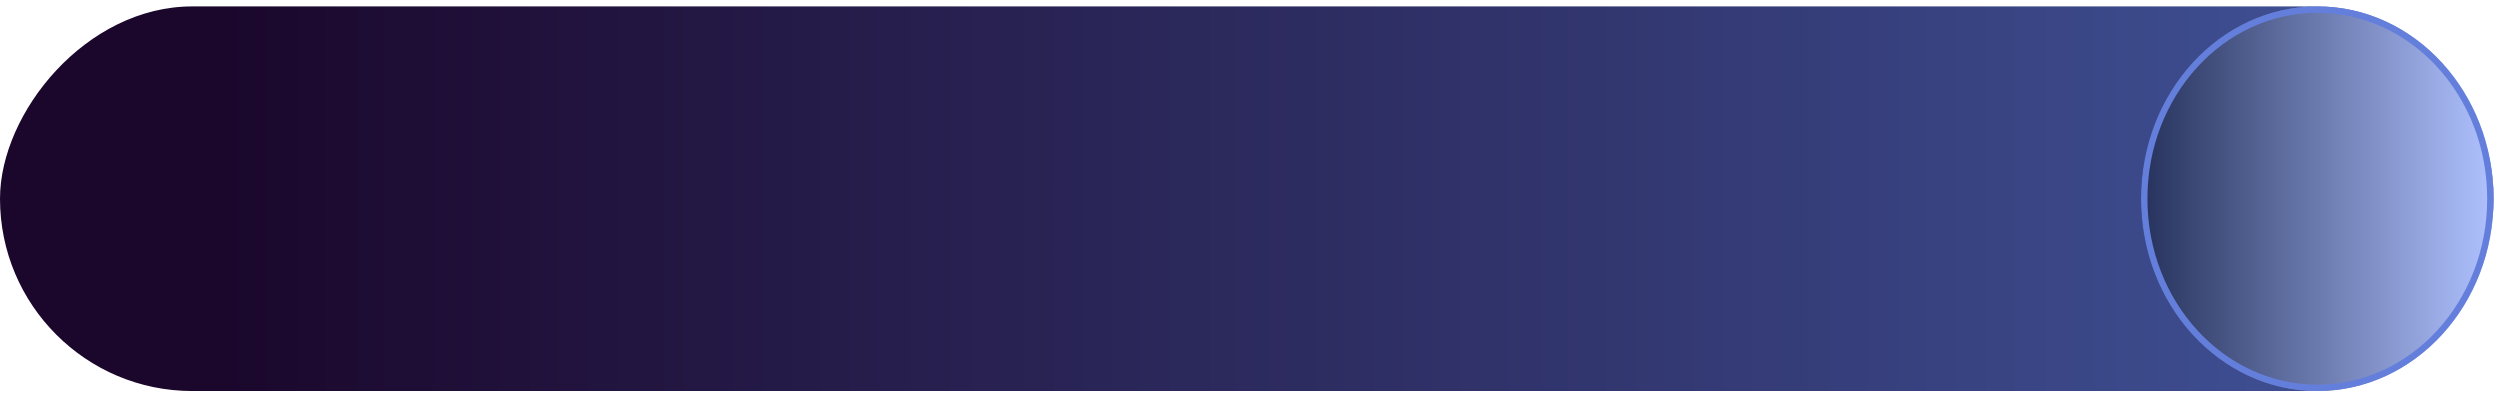 <?xml version="1.0" encoding="UTF-8"?> <svg xmlns="http://www.w3.org/2000/svg" width="390" height="62" viewBox="0 0 390 62" fill="none"><rect width="389" height="60" rx="30" transform="matrix(-1 0 0 1 389 1)" fill="url(#paint0_linear_3386_538)"></rect><g filter="url(#filter0_f_3386_538)"><ellipse cx="27.5" cy="30" rx="27.5" ry="30" transform="matrix(-1 0 0 1 389 1)" fill="url(#paint1_linear_3386_538)"></ellipse><path d="M334.5 31C334.5 47.334 346.628 60.5 361.5 60.5C376.372 60.5 388.5 47.334 388.5 31C388.5 14.666 376.372 1.5 361.5 1.5C346.628 1.5 334.5 14.666 334.5 31Z" stroke="#647FDB"></path></g><defs><filter id="filter0_f_3386_538" x="333" y="0" width="57" height="62" filterUnits="userSpaceOnUse" color-interpolation-filters="sRGB"><feFlood flood-opacity="0" result="BackgroundImageFix"></feFlood><feBlend mode="normal" in="SourceGraphic" in2="BackgroundImageFix" result="shape"></feBlend><feGaussianBlur stdDeviation="0.5" result="effect1_foregroundBlur_3386_538"></feGaussianBlur></filter><linearGradient id="paint0_linear_3386_538" x1="0" y1="30" x2="354" y2="30" gradientUnits="userSpaceOnUse"><stop stop-color="#41559B"></stop><stop offset="1" stop-color="#1B072C"></stop></linearGradient><linearGradient id="paint1_linear_3386_538" x1="-1.69704e-07" y1="30.546" x2="55" y2="30.546" gradientUnits="userSpaceOnUse"><stop stop-color="#B0C2FF"></stop><stop offset="1" stop-color="#26325C"></stop></linearGradient></defs></svg> 